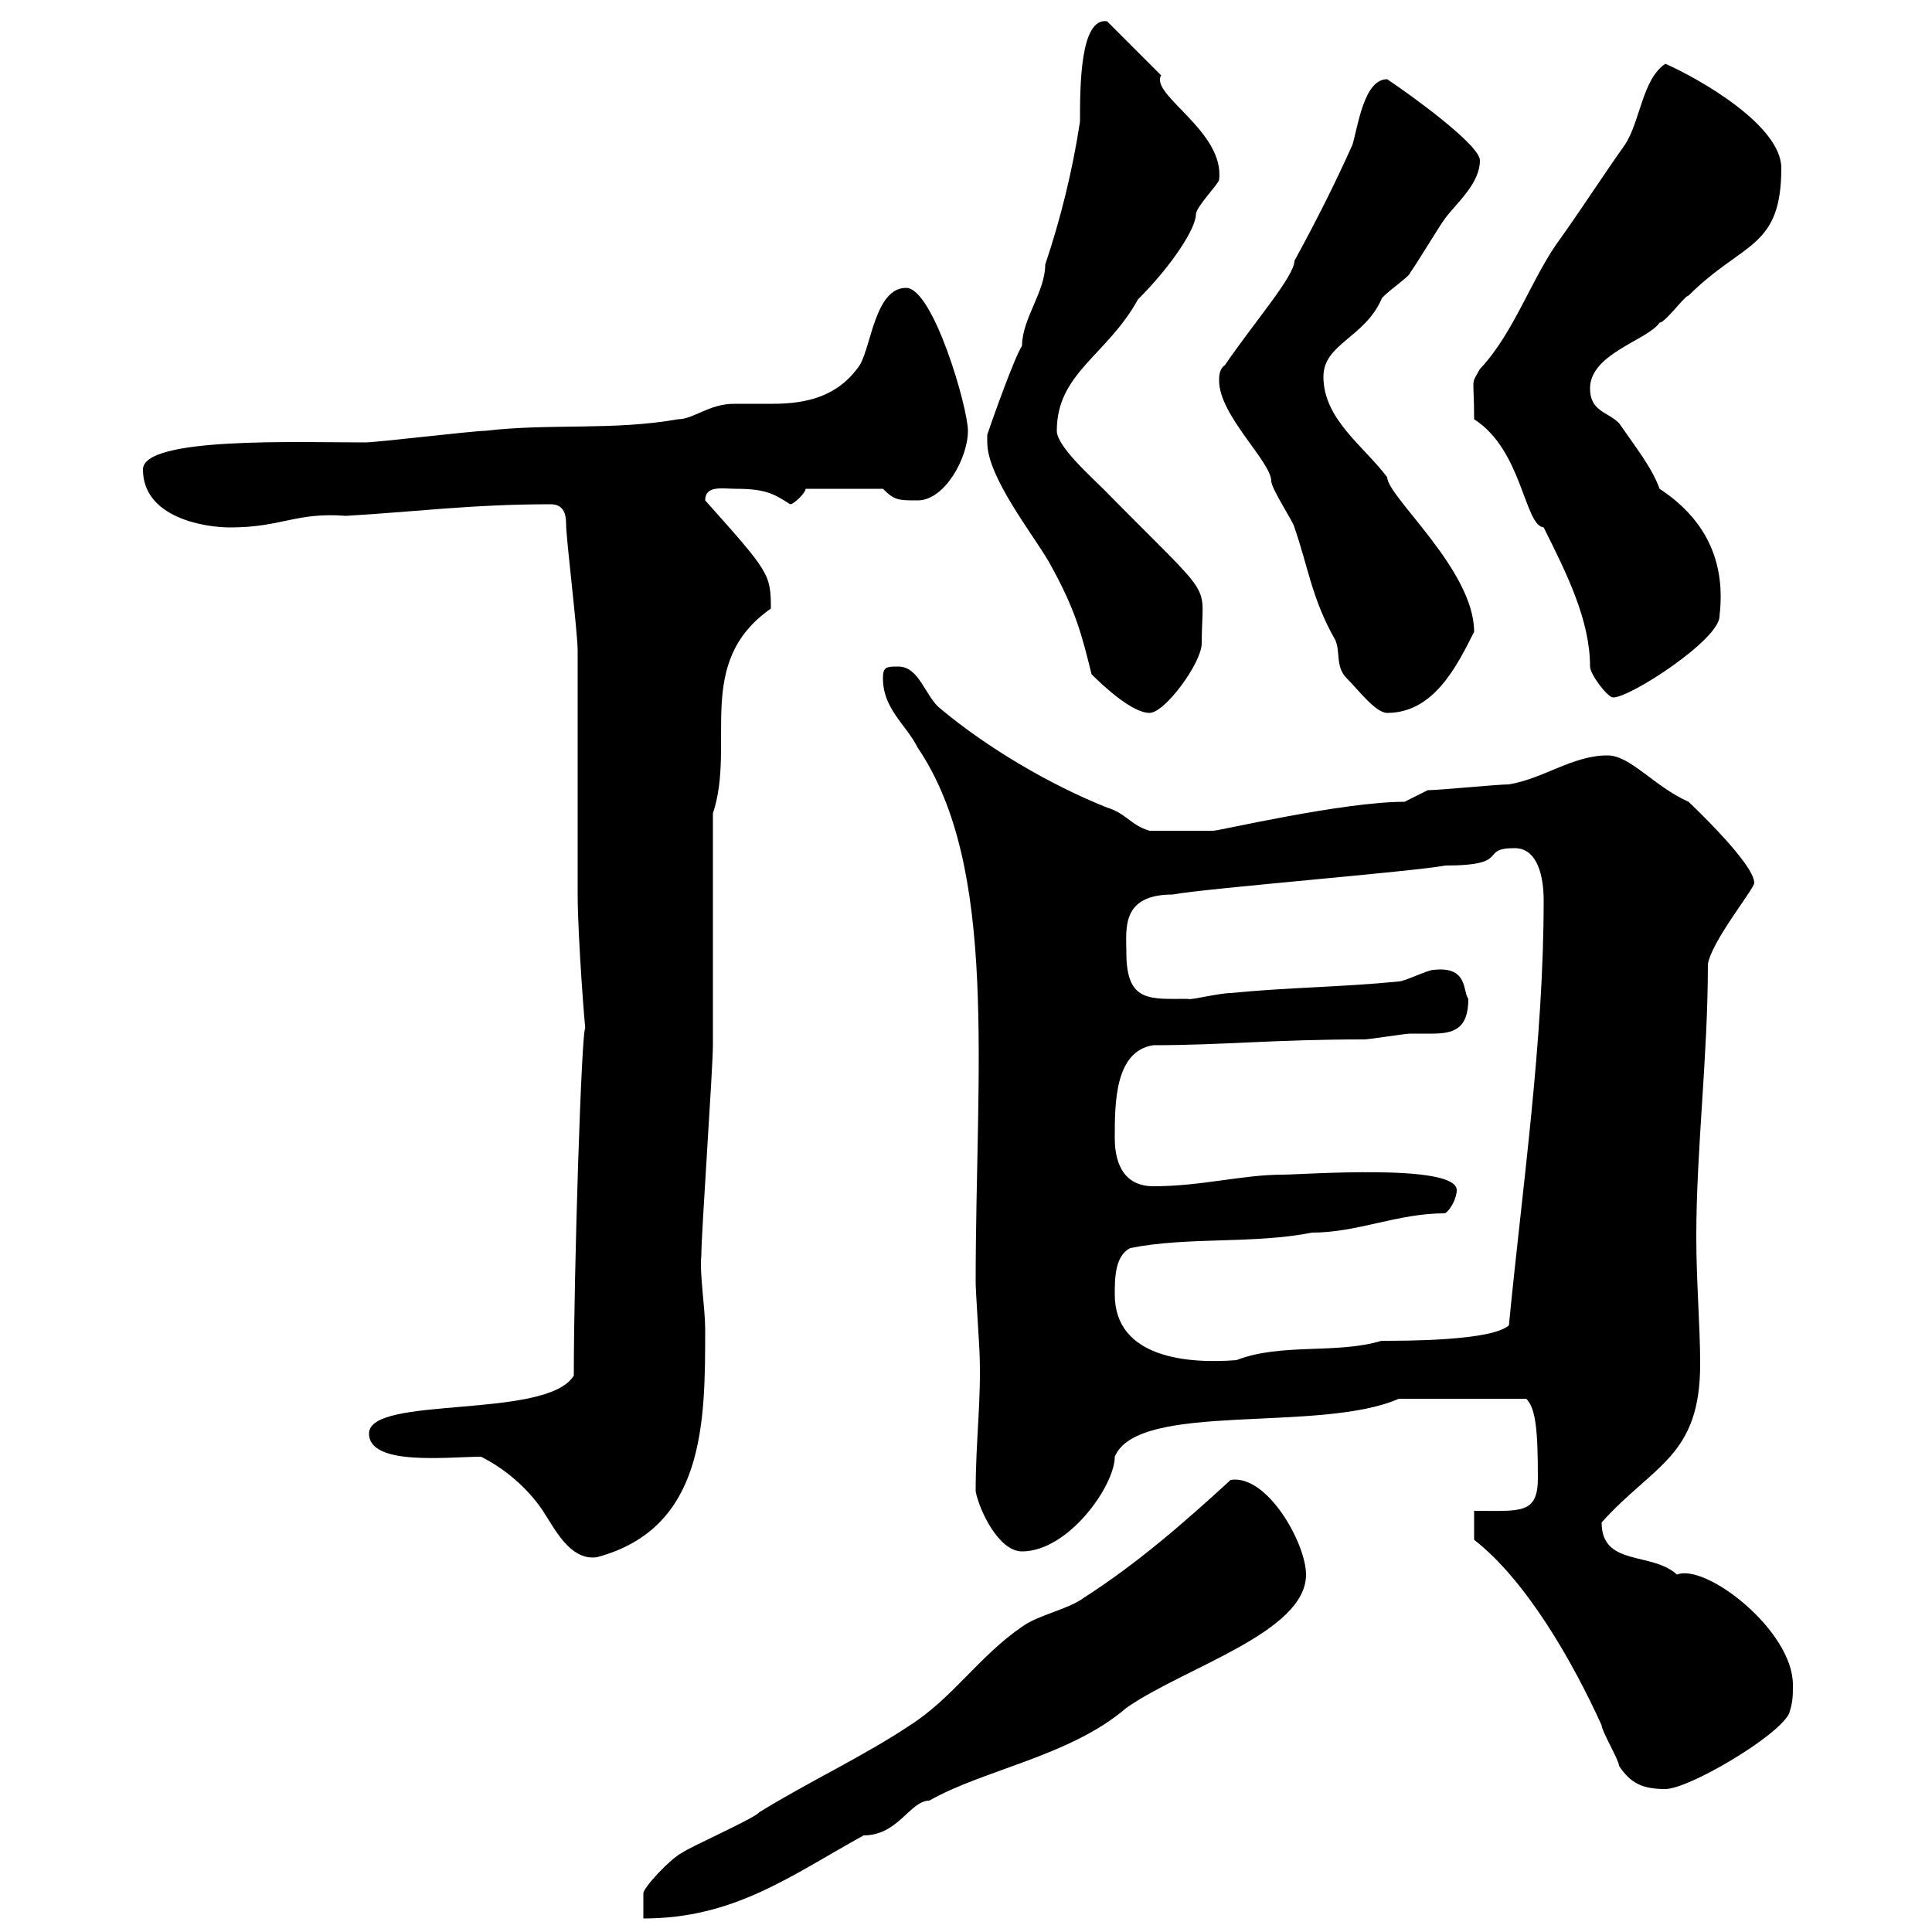 <svg xmlns="http://www.w3.org/2000/svg" xmlns:xlink="http://www.w3.org/1999/xlink" width="300" height="300"><path d="M191.10 229.80C183.90 236.40 176.70 242.70 168.30 248.10C165.90 249.90 161.10 250.80 158.70 252.60C152.10 257.10 147.90 263.70 141.30 267.90C134.10 272.70 125.70 276.60 117.90 281.40C117.30 282.30 107.10 286.80 105.90 287.70C104.10 288.60 99.90 293.10 99.90 294L99.90 297.90C114 297.90 122.70 291.30 134.10 285C139.50 285 141.30 279.60 144.30 279.60C152.70 274.80 166.20 272.70 174.90 265.20C183.90 258.90 202.80 253.50 202.80 244.50C202.80 239.70 196.80 228.90 191.10 229.80ZM228.90 239.10C237 245.40 244.20 258 248.70 267.90C248.70 268.80 251.40 273.30 251.40 274.20C253.20 276.90 255 277.80 258.60 277.80C262.20 277.80 276 269.70 277.80 266.10C278.40 264.30 278.40 263.40 278.40 261.60C278.40 253.20 264.90 242.70 260.40 244.50C256.50 240.90 248.70 243.30 248.70 236.40C256.80 227.40 264 226.20 264 211.80C264 205.80 263.40 199.20 263.40 192C263.40 178.50 265.20 164.10 265.20 149.70C265.80 146.10 272.40 138 272.40 137.10C272.40 134.10 262.50 124.80 262.20 124.50C256.80 122.10 253.20 117.30 249.60 117.30C244.20 117.30 239.70 120.90 234.30 121.80C232.50 121.80 223.50 122.70 221.70 122.70L218.10 124.50C208.50 124.50 189.30 129 188.40 129C186 129 181.20 129 178.50 129C175.50 128.10 174.90 126.30 171.90 125.40C162.90 121.80 153.30 116.10 146.10 110.10C143.70 108.30 142.80 103.50 139.50 103.50C137.70 103.50 137.10 103.50 137.10 105.30C137.10 110.10 140.70 112.50 142.50 116.10C155.10 134.70 151.50 165.90 151.50 199.20C151.50 200.40 152.10 209.40 152.10 210C152.40 217.50 151.50 223.50 151.50 231.60C152.10 234.60 155.10 240.90 158.70 240.90C165.90 240.90 173.10 230.70 173.10 226.20C176.70 217.50 204.90 222.60 217.20 217.20L237 217.20C238.50 218.70 238.80 222.30 238.80 229.50C238.80 235.20 236.10 234.60 228.90 234.60ZM74.70 226.20C78.30 228 81.90 231 84.30 234.60C86.10 237.30 88.50 242.40 92.70 241.80C109.50 237.30 109.50 220.80 109.50 206.40C109.50 203.10 108.60 197.70 108.90 195C108.90 191.40 110.70 165.90 110.70 162.30C110.70 156.90 110.70 131.70 110.70 126.30C114.30 115.50 107.70 102.90 119.70 94.50C119.70 89.10 119.40 88.80 109.50 77.70C109.50 75.30 112.20 75.90 114.30 75.90C119.10 75.90 120.30 76.80 122.70 78.30C123.30 78.30 125.10 76.50 125.10 75.90L137.10 75.90C138.90 77.70 139.50 77.70 142.50 77.70C146.70 77.70 150.30 71.10 150.30 66.90C150.30 63.30 144.90 44.70 140.70 44.70C135.90 44.70 135.30 53.70 133.50 56.70C130.20 61.50 125.40 62.70 120 62.70C117.90 62.70 115.80 62.70 114 62.70C110.10 62.70 107.70 65.10 105.30 65.10C95.10 66.90 85.50 65.70 75.30 66.90C73.50 66.90 58.50 68.70 56.70 68.70C46.20 68.70 22.20 67.80 22.20 72.90C22.20 80.40 31.80 81.90 35.70 81.90C43.80 81.90 45.90 79.50 53.70 80.10C64.20 79.50 73.20 78.30 85.50 78.30C87.30 78.30 87.90 79.50 87.90 81.30C87.90 83.70 89.70 98.10 89.70 101.10C89.70 104.70 89.70 135.30 89.70 138.90C89.70 145.50 90.90 160.80 90.90 159.60C90.30 159.30 89.10 197.70 89.10 213.60C84.90 220.50 57.30 216.60 57.30 222.60C57.30 227.70 69.60 226.20 74.70 226.20ZM173.10 201C173.10 198.60 173.10 195 175.50 193.80C184.50 192 194.70 193.20 203.70 191.40C210.90 191.40 216.90 188.40 224.40 188.40C225.30 187.80 226.20 186 226.20 184.80C226.20 180.60 202.20 182.40 199.20 182.40C192.90 182.40 186.60 184.20 179.10 184.20C174.90 184.20 173.10 181.20 173.10 176.70C173.10 171.30 173.10 163.20 179.10 162.30C189.90 162.30 197.70 161.40 211.80 161.40C212.70 161.40 218.10 160.50 219 160.50C220.20 160.50 221.10 160.50 222.30 160.50C225.60 160.50 228 159.90 228 155.10C227.10 153.90 228 150 222.60 150.60C221.70 150.60 218.10 152.40 217.20 152.40C208.20 153.30 200.10 153.30 191.10 154.20C189.30 154.20 184.50 155.40 184.50 155.10C178.50 155.10 174.90 155.70 174.90 147.90C174.90 144.30 174 138.90 182.10 138.90C186.60 138 219.90 135.30 224.40 134.40C234.90 134.40 229.50 131.70 235.20 131.70C238.80 131.70 239.70 136.20 239.70 139.80C239.70 161.70 236.40 184.20 234.30 205.80C231.60 208.20 218.40 208.20 214.50 208.20C207.60 210.30 198.90 208.50 192 211.20C184.50 211.80 173.10 210.90 173.10 201ZM153.30 68.70C153.30 74.10 160.50 83.10 162.90 87.30C167.10 94.80 168 98.70 169.50 104.70C171.30 106.50 175.80 110.70 178.50 110.70C180.90 110.70 186.60 102.90 186.60 99.90C186.60 89.70 189.30 94.20 171.30 75.90C169.50 74.10 164.10 69.30 164.10 66.90C164.10 57.90 171.90 55.20 176.70 46.50C182.10 41.10 185.70 35.40 185.70 33.30C185.70 32.10 189.30 28.50 189.30 27.90C190.20 20.40 178.50 14.70 180.30 11.70C179.10 10.50 173.10 4.50 171.90 3.30C167.70 2.70 167.70 13.50 167.70 18.90C166.50 26.70 164.70 33.90 162.30 41.10C162.30 45.30 158.70 49.50 158.70 53.70C157.50 55.50 153.90 65.70 153.30 67.50C153.30 67.50 153.30 68.70 153.30 68.70ZM189.30 59.10C189.30 64.50 197.40 71.70 197.40 74.70C197.40 75.90 201 81.30 201 81.90C203.10 87.90 203.70 93 207.30 99.30C208.20 101.10 207.30 103.50 209.10 105.30C210.90 107.10 213.60 110.70 215.40 110.70C222.60 110.70 226.20 103.50 228.90 98.10C228.90 88.50 215.40 77.10 215.40 74.10C211.80 69.30 205.50 65.10 205.50 58.50C205.50 53.40 211.80 52.50 214.50 46.50C214.50 45.90 219 42.90 219 42.30C219.90 41.10 223.50 35.10 224.40 33.90C226.20 31.50 229.80 28.50 229.80 24.90C229.80 22.50 219 14.70 215.40 12.30C211.80 12.30 210.90 19.50 210 22.50C207.30 28.50 204.60 33.90 201 40.50C201 42.90 194.70 50.10 190.20 56.70C189.30 57.30 189.30 58.50 189.30 59.10ZM228.90 65.10C236.40 69.90 236.70 81.60 239.70 81.90C243.30 89.10 246.90 96.30 246.90 103.50C246.90 104.70 249.60 108.30 250.50 108.30C253.20 108.30 267 99.30 267 95.70C267.60 90.60 267.30 82.20 257.70 75.90C256.50 72.60 254.10 69.60 251.40 65.70C249.60 63.90 246.90 63.90 246.90 60.30C246.90 54.90 255.90 52.80 257.70 50.10C258.60 50.10 261.60 45.90 262.20 45.90C270.60 37.50 276.60 38.70 276.60 26.10C276.60 19.50 264 12.30 258.60 9.90C255 12.30 254.70 18.90 252.30 22.50C249.30 26.70 245.40 32.70 242.40 36.90C237.90 42.90 235.20 51.60 229.80 57.30C228.30 60 228.90 58.20 228.90 65.10Z"/></svg>